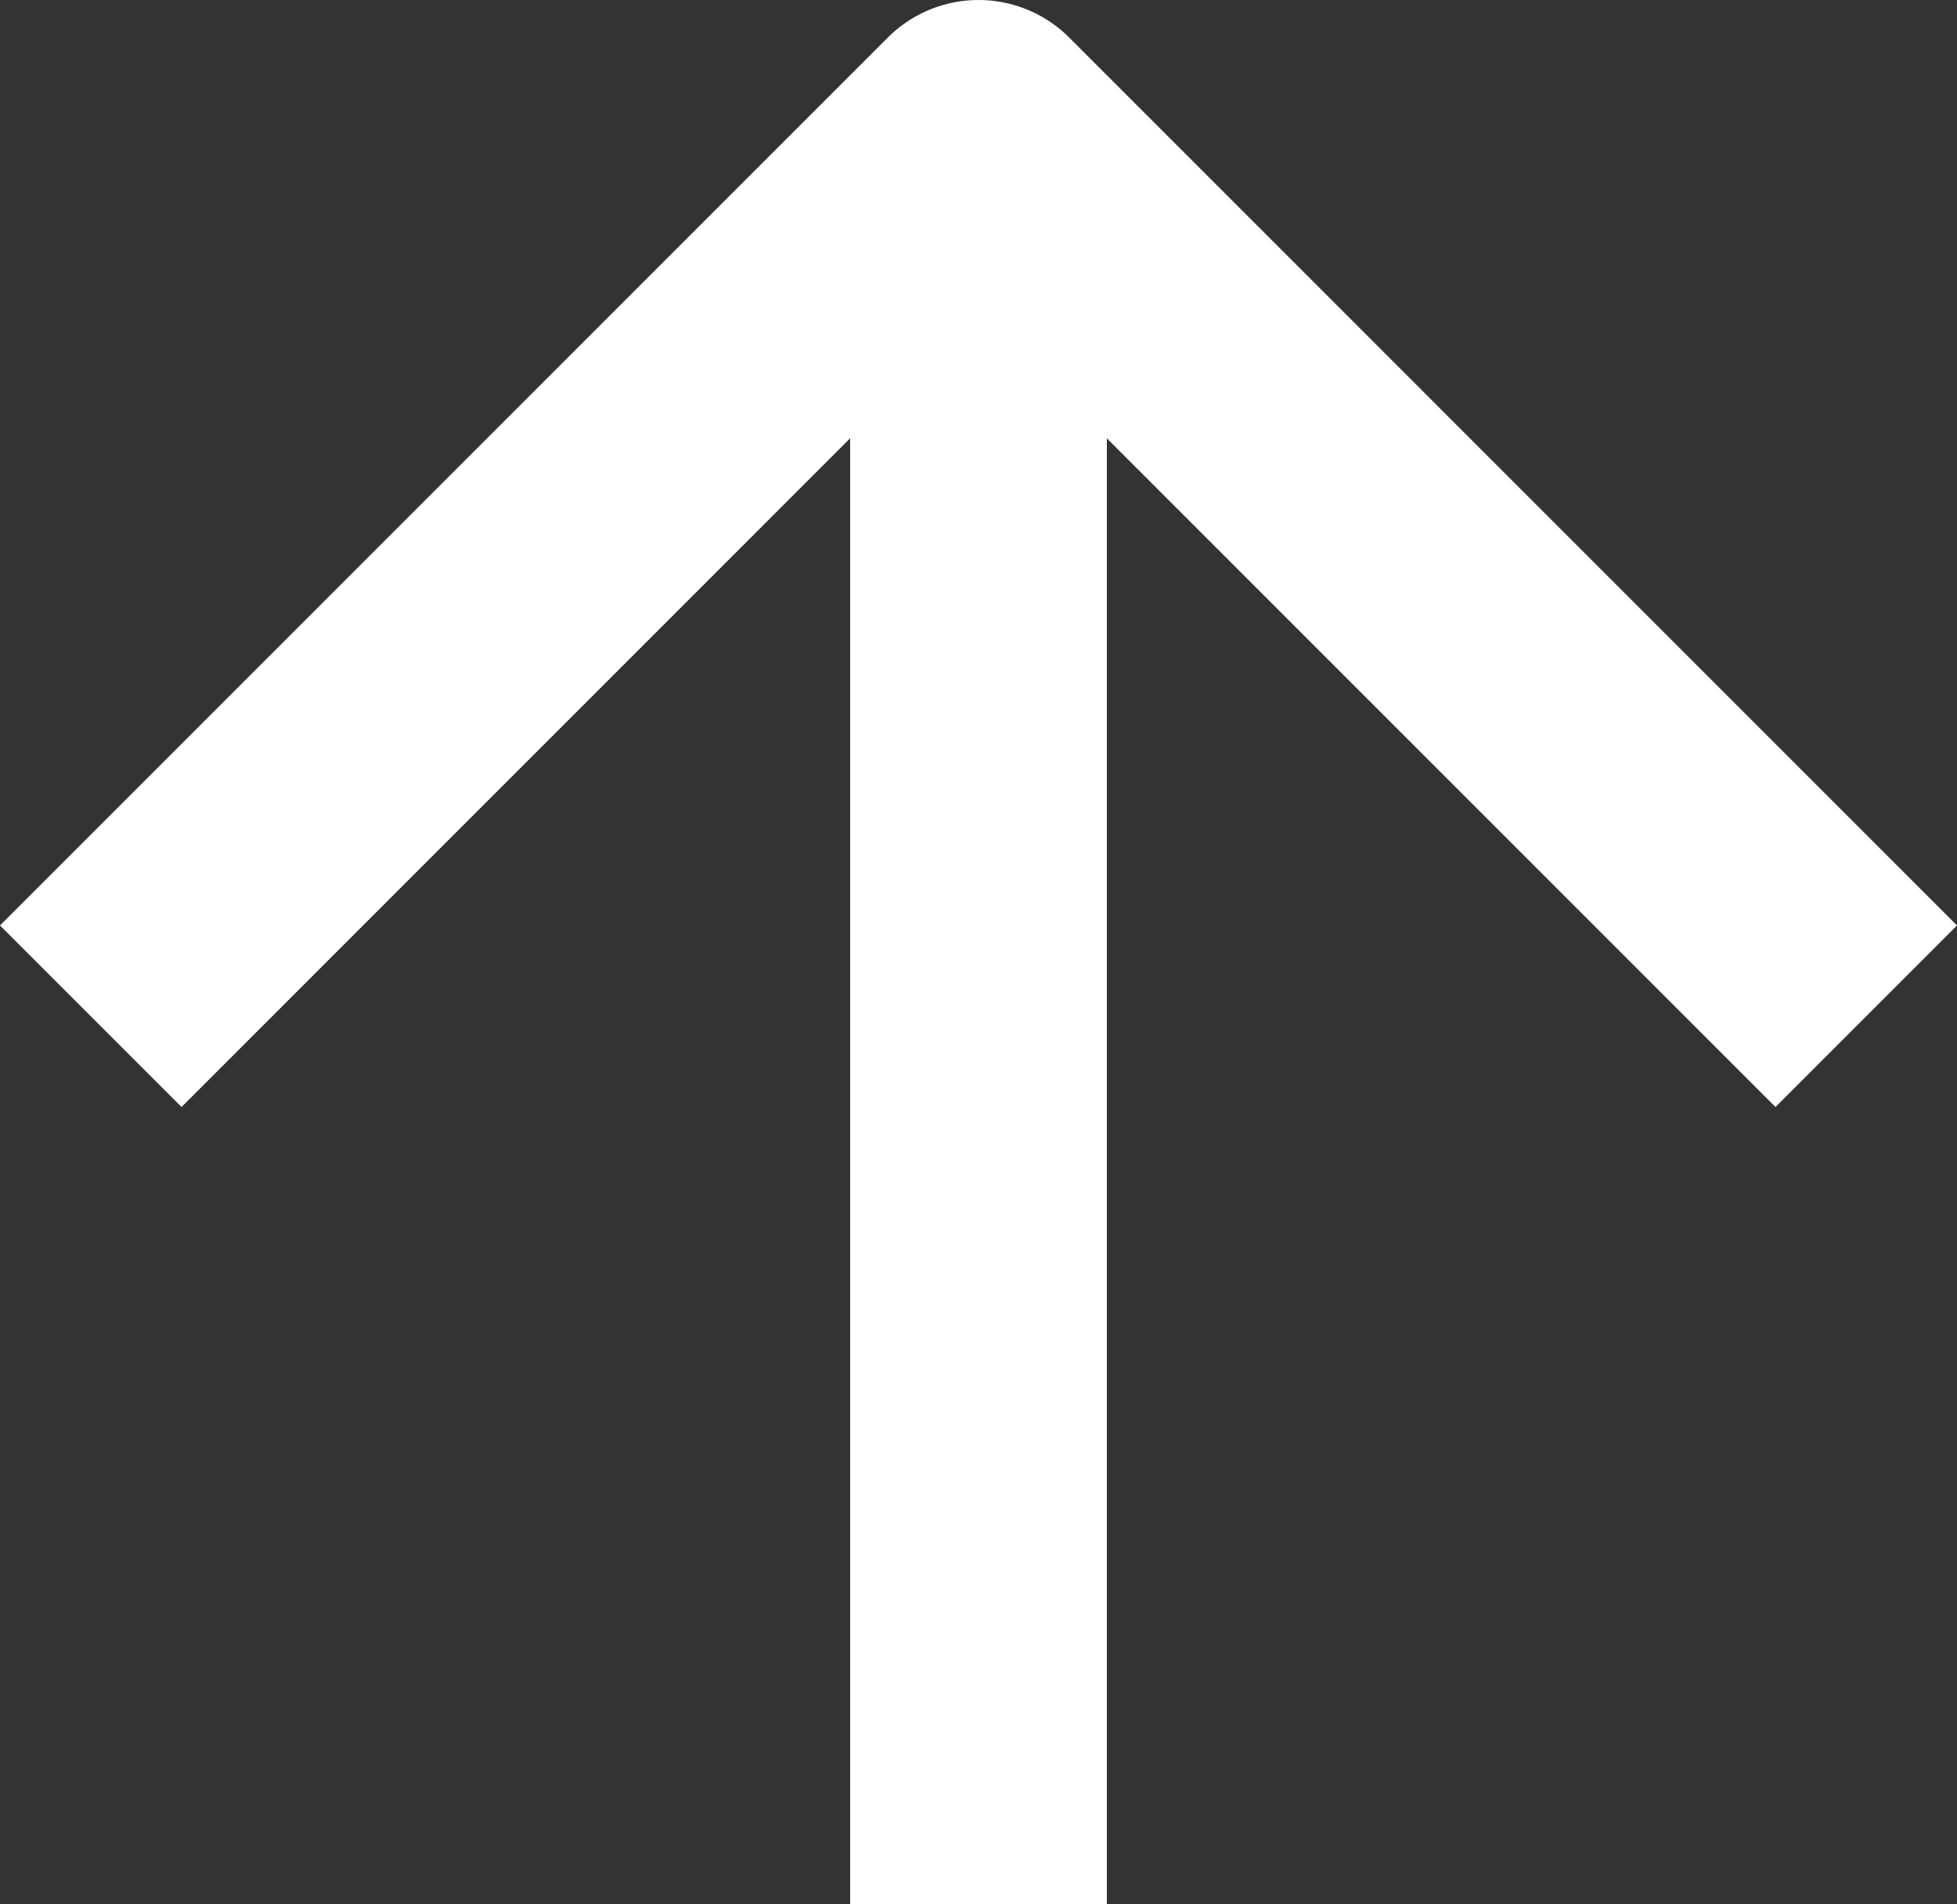<svg xmlns="http://www.w3.org/2000/svg" width="15.246" height="14.832" viewBox="0 0 15.246 14.832">
  <rect x="0" y="0" width="15.246" height="14.832" fill="#333333" stroke="none"/>
  <g id="Icon_feather-arrow-up" data-name="Icon feather-arrow-up" transform="translate(0.707 1)">
    <path id="Path_35526" data-name="Path 35526" d="M18,21.332V7.5" transform="translate(-11.084 -7.5)" fill="none" stroke="#fff" stroke-linejoin="round" stroke-width="2"/>
    <path id="Path_35527" data-name="Path 35527" d="M7.5,14.416,14.416,7.5l6.916,6.916" transform="translate(-7.5 -7.5)" fill="none" stroke="#fff" stroke-linejoin="round" stroke-width="2"/>
  </g>
</svg>
